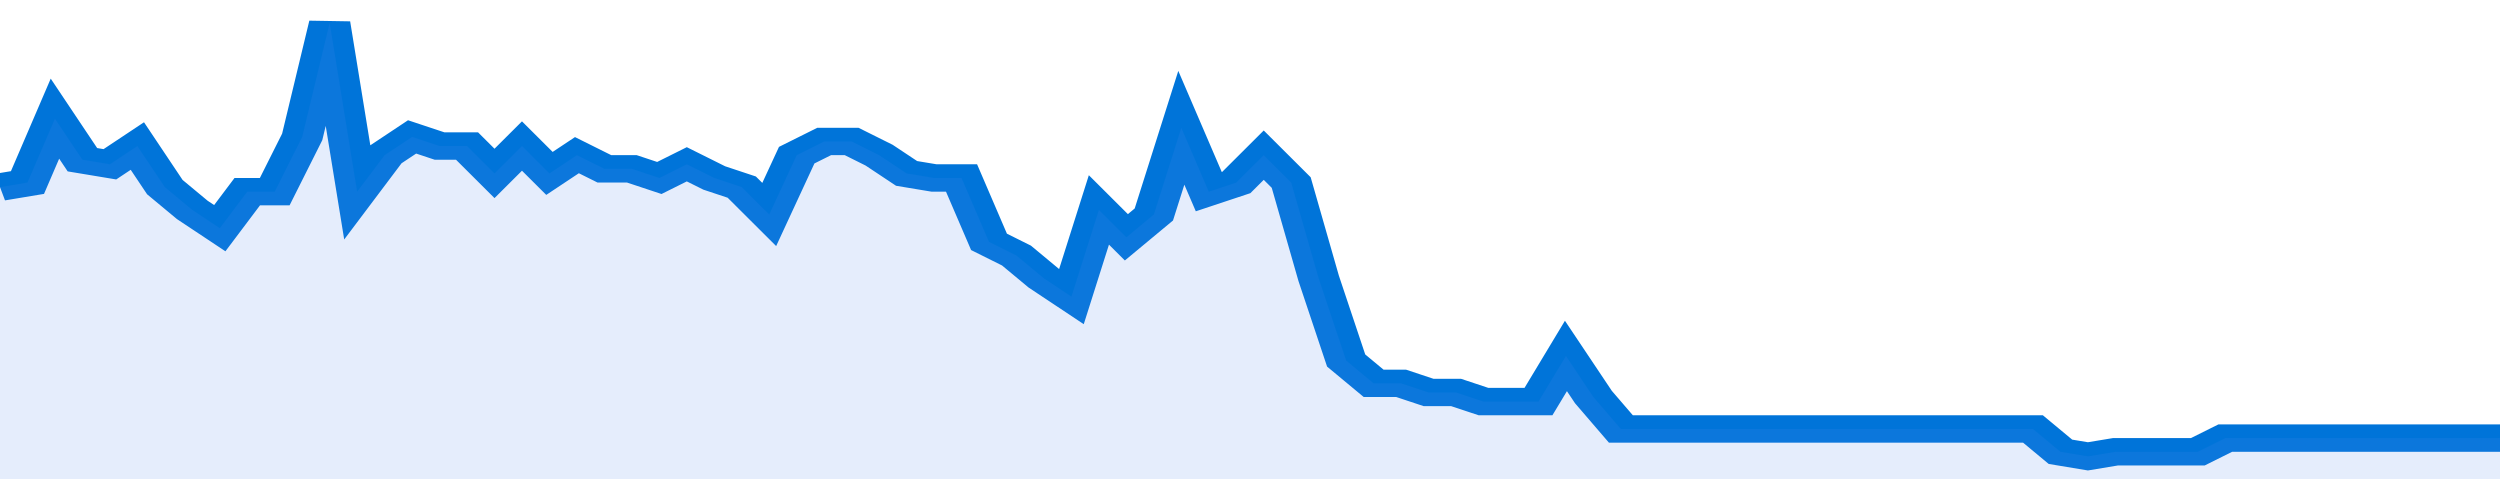 <svg xmlns="http://www.w3.org/2000/svg" viewBox="0 0 364 105" width="120" height="23" preserveAspectRatio="none">
				 <polyline fill="none" stroke="#0074d9" stroke-width="6" points="0, 41 4, 40 8, 26 12, 35 16, 36 20, 32 24, 41 28, 46 32, 50 36, 42 40, 42 44, 30 48, 5 52, 42 56, 34 60, 30 64, 32 68, 32 72, 38 76, 32 80, 38 84, 34 88, 37 92, 37 96, 39 100, 36 104, 39 108, 41 112, 47 116, 34 120, 31 124, 31 128, 34 132, 38 136, 39 140, 39 144, 53 148, 56 152, 61 156, 65 160, 46 164, 52 168, 47 172, 28 176, 42 180, 40 184, 34 188, 40 192, 61 196, 79 200, 84 204, 84 208, 86 212, 86 216, 88 220, 88 224, 88 228, 78 232, 87 236, 94 240, 94 244, 94 248, 94 252, 94 256, 94 260, 94 264, 94 268, 94 272, 94 276, 94 280, 94 284, 94 288, 94 292, 94 296, 94 300, 99 304, 100 308, 99 312, 99 316, 99 320, 99 324, 96 328, 96 332, 96 336, 96 340, 96 344, 96 348, 96 352, 96 356, 96 360, 96 364, 96 364, 96 "> </polyline>
				 <polygon fill="#5085ec" opacity="0.15" points="0, 105 0, 41 4, 40 8, 26 12, 35 16, 36 20, 32 24, 41 28, 46 32, 50 36, 42 40, 42 44, 30 48, 5 52, 42 56, 34 60, 30 64, 32 68, 32 72, 38 76, 32 80, 38 84, 34 88, 37 92, 37 96, 39 100, 36 104, 39 108, 41 112, 47 116, 34 120, 31 124, 31 128, 34 132, 38 136, 39 140, 39 144, 53 148, 56 152, 61 156, 65 160, 46 164, 52 168, 47 172, 28 176, 42 180, 40 184, 34 188, 40 192, 61 196, 79 200, 84 204, 84 208, 86 212, 86 216, 88 220, 88 224, 88 228, 78 232, 87 236, 94 240, 94 244, 94 248, 94 252, 94 256, 94 260, 94 264, 94 268, 94 272, 94 276, 94 280, 94 284, 94 288, 94 292, 94 296, 94 300, 99 304, 100 308, 99 312, 99 316, 99 320, 99 324, 96 328, 96 332, 96 336, 96 340, 96 344, 96 348, 96 352, 96 356, 96 360, 96 364, 96 364, 105 "></polygon>
			</svg>